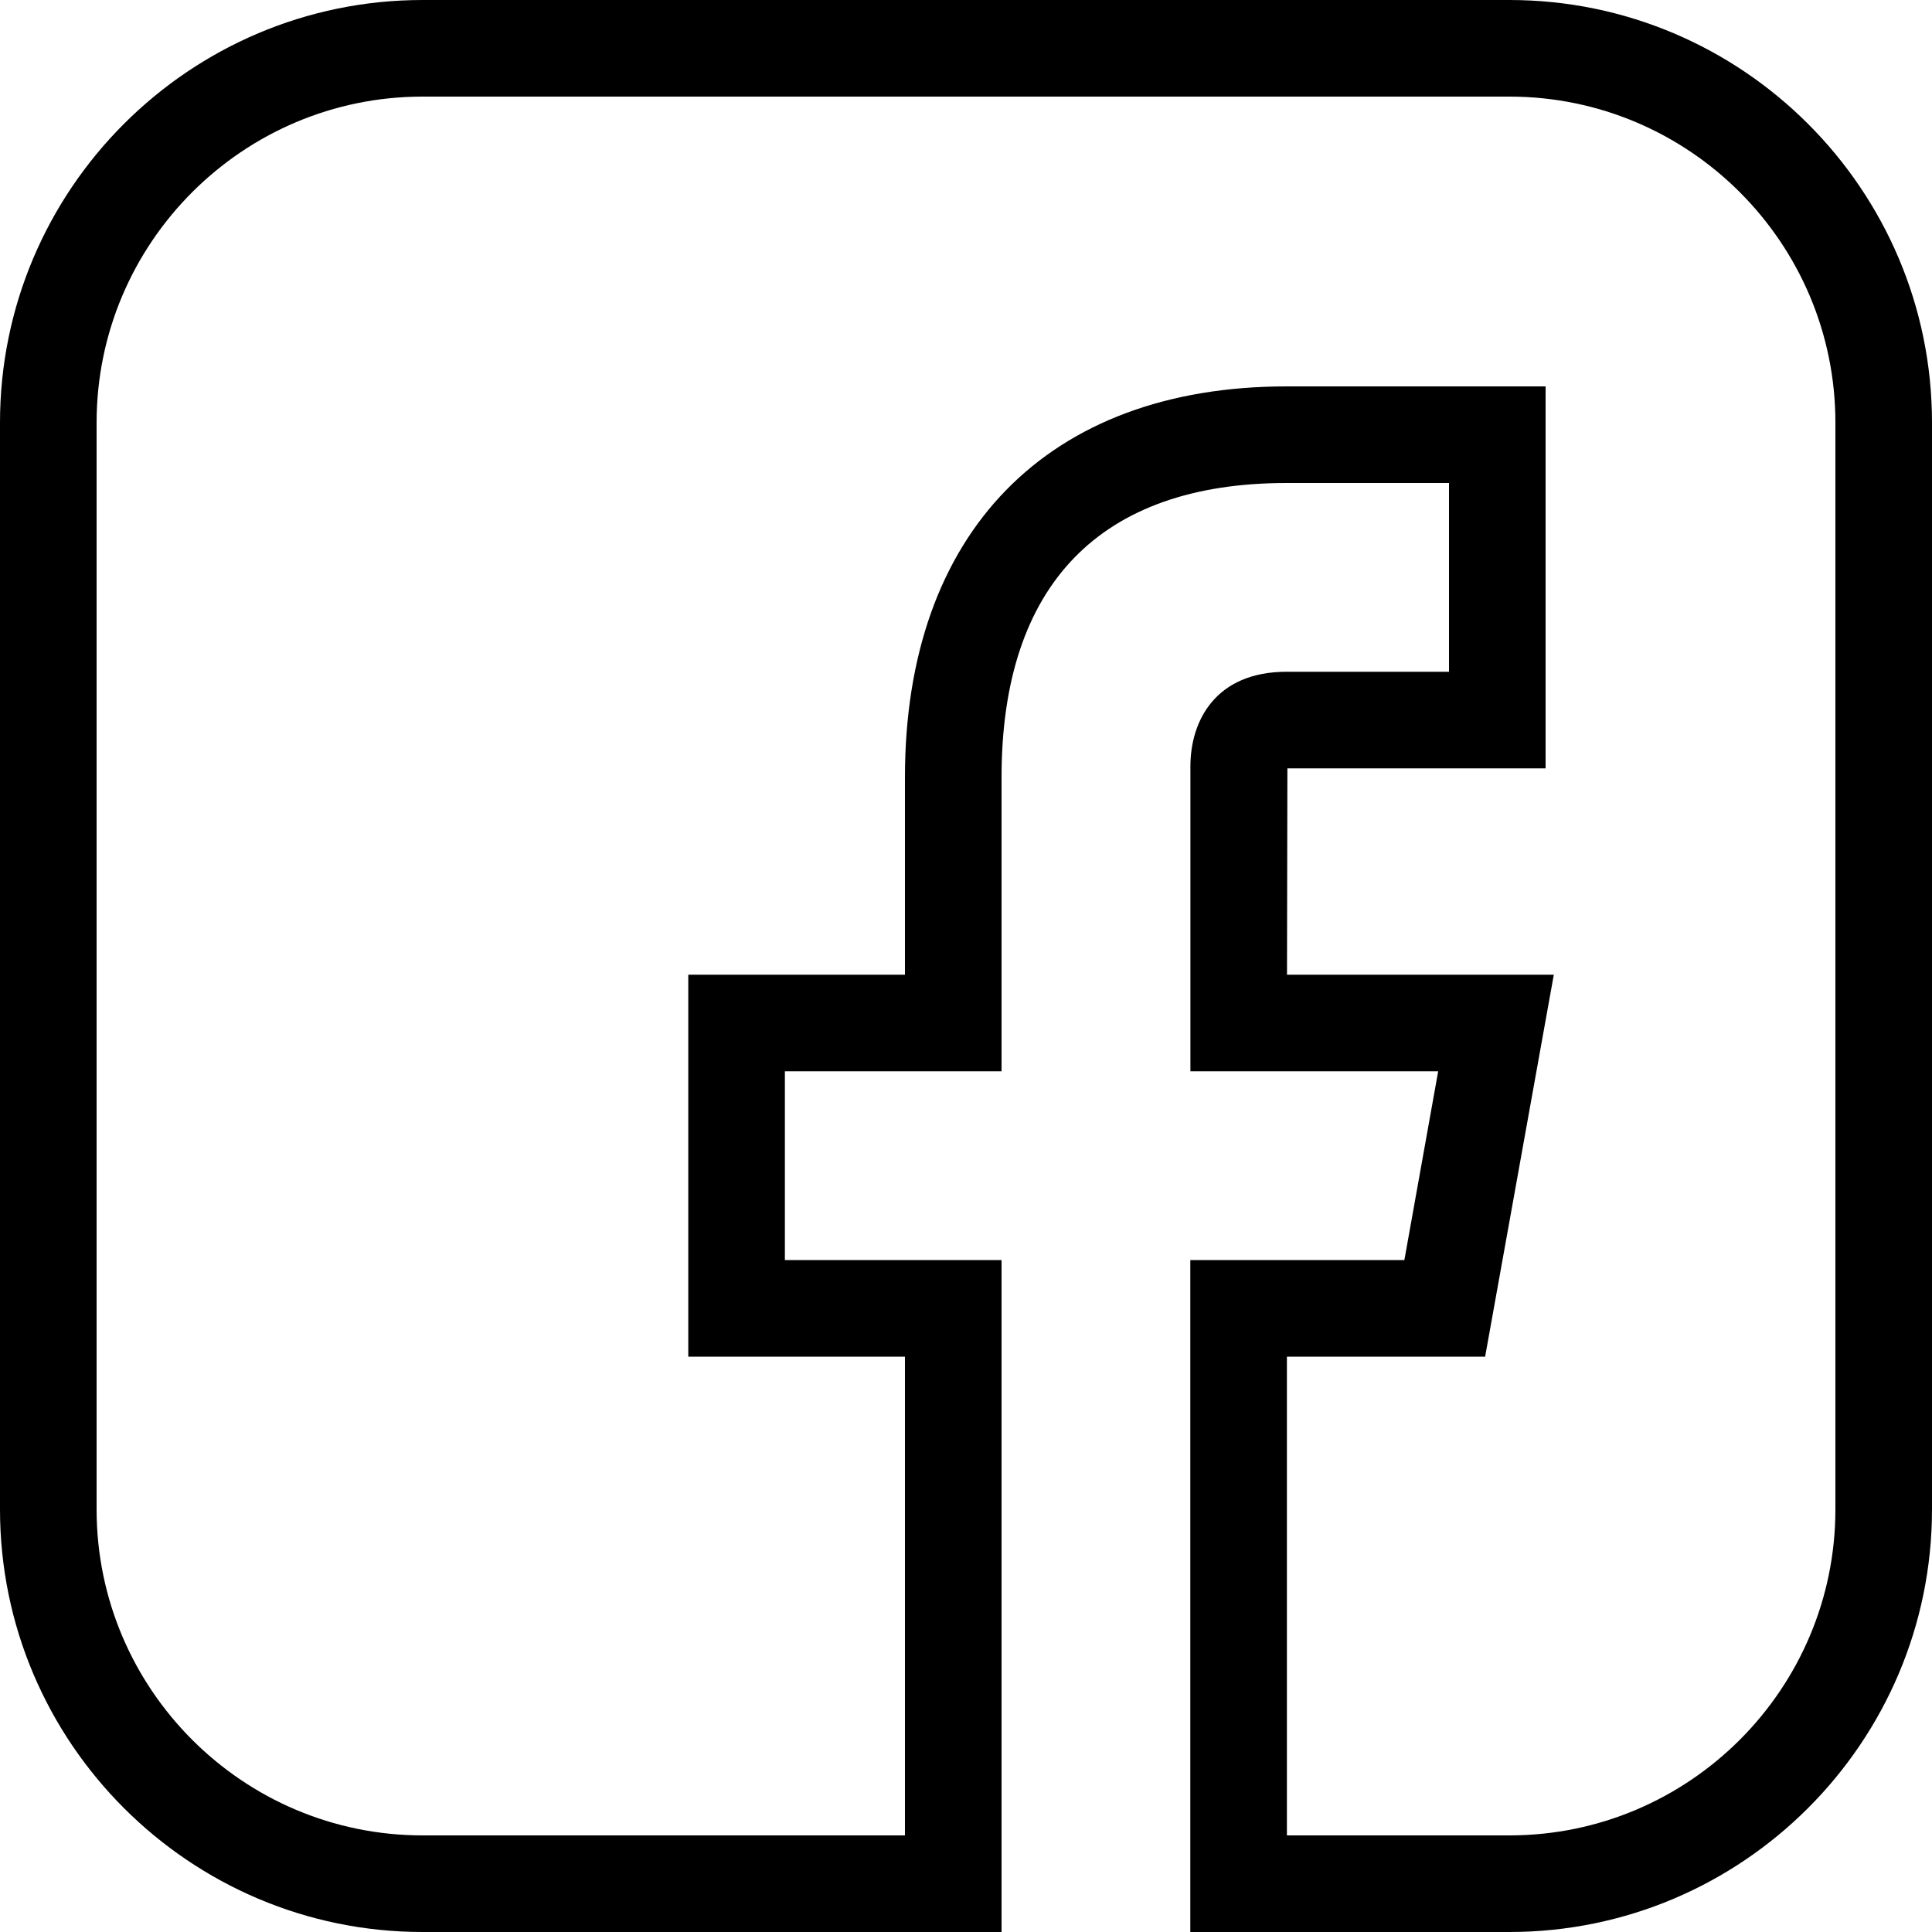 <?xml version="1.0" encoding="utf-8"?>
<!-- Generator: Adobe Illustrator 16.0.0, SVG Export Plug-In . SVG Version: 6.00 Build 0)  -->
<!DOCTYPE svg PUBLIC "-//W3C//DTD SVG 1.1//EN" "http://www.w3.org/Graphics/SVG/1.1/DTD/svg11.dtd">
<svg version="1.1" id="Layer_1" xmlns="http://www.w3.org/2000/svg" xmlns:xlink="http://www.w3.org/1999/xlink" x="0px" y="0px"
	 width="20px" height="20px" viewBox="0 0 20 20" enable-background="new 0 0 20 20" xml:space="preserve">
<g>
	<path d="M15.625,20h-3.303v-6.956h2.216l0.35-1.954h-2.565V7.933c0-0.473,0.262-0.979,0.996-0.979H15V5h-1.682
		c-1.93,0-2.95,1.053-2.95,3.046v3.044H8.125v1.954h2.243V20H4.375C1.962,20,0,18.037,0,15.625V4.375C0,1.962,1.962,0,4.375,0h11.25
		C18.037,0,20,1.962,20,4.375v11.25C20,18.037,18.037,20,15.625,20z M13.322,19h2.303C17.486,19,19,17.486,19,15.625V4.375
		C19,2.514,17.486,1,15.625,1H4.375C2.514,1,1,2.514,1,4.375v11.25C1,17.486,2.514,19,4.375,19h4.993v-4.956H7.125V10.09h2.243
		V8.046C9.368,5.513,10.845,4,13.318,4H16v3.954h-2.673l-0.004,2.136h2.762l-0.711,3.954h-2.052V19z"/>
</g>
</svg>

